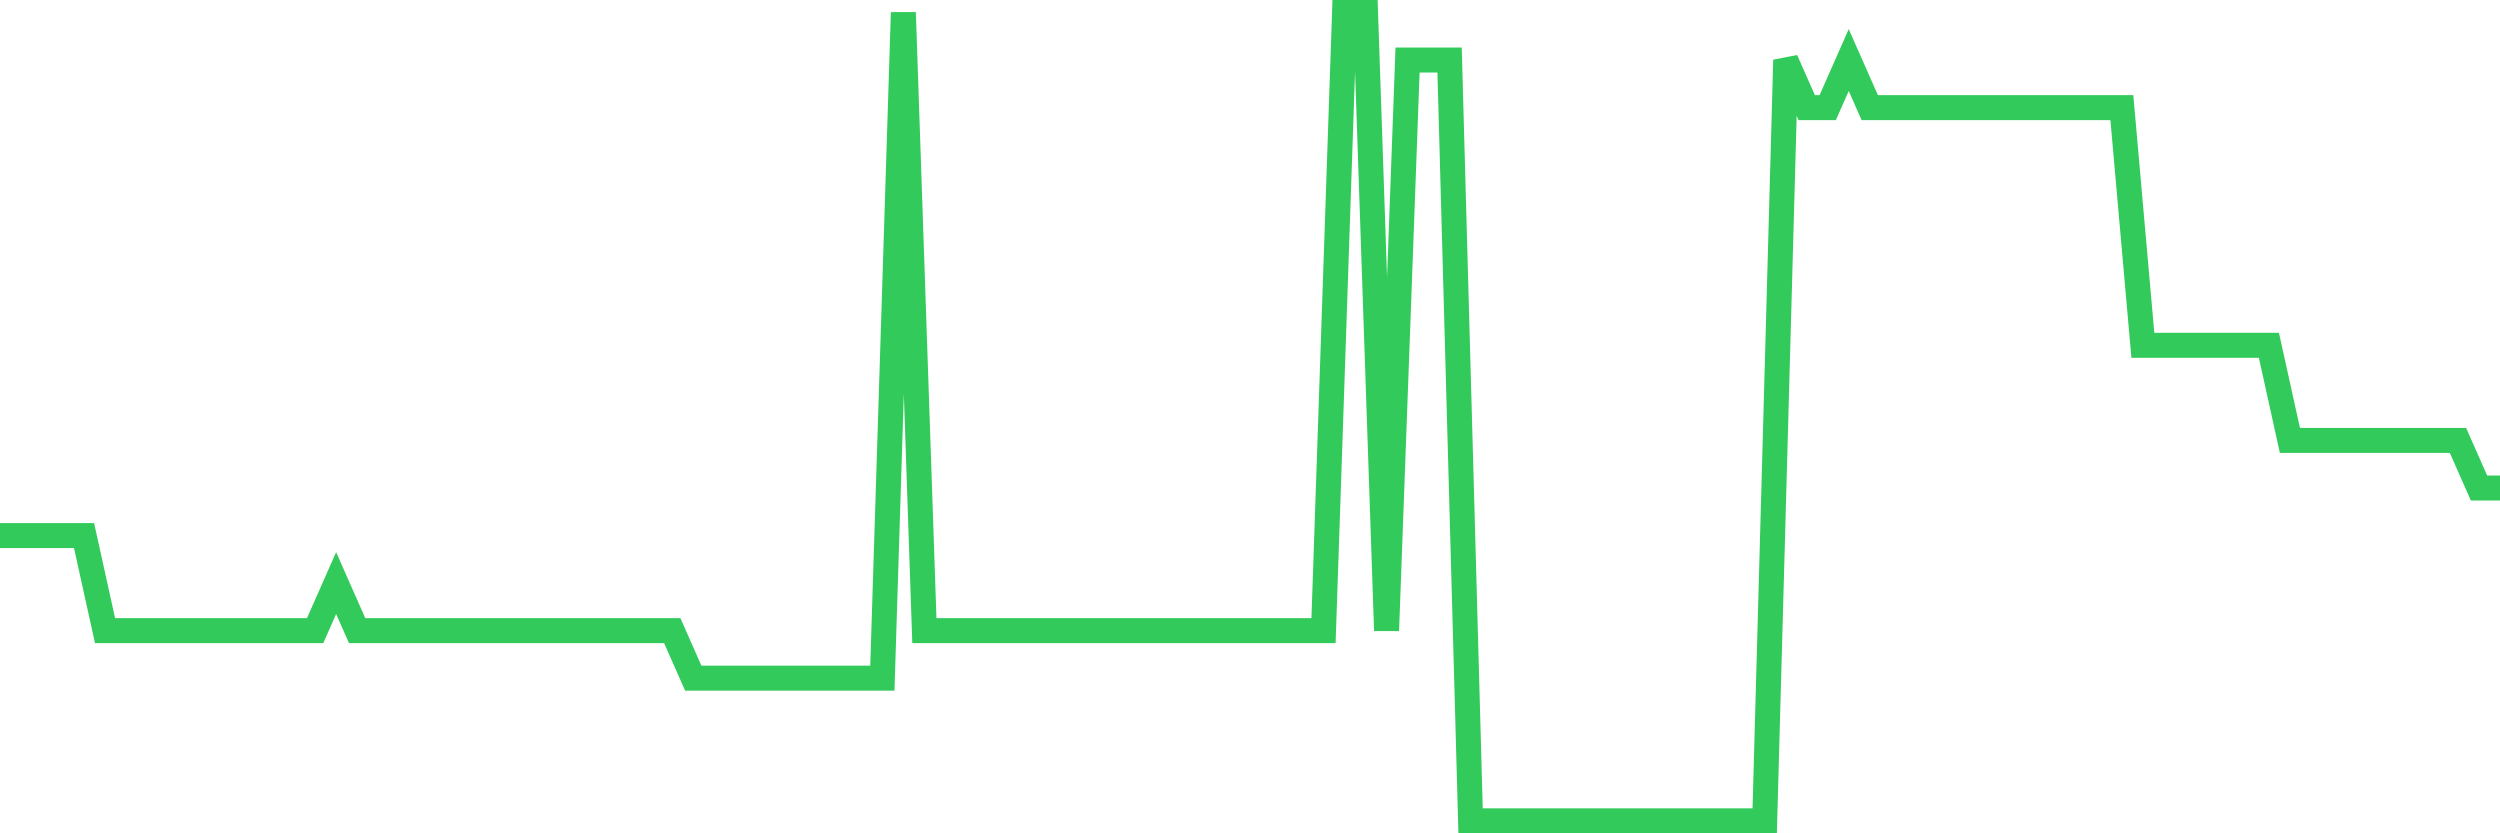 <svg
  xmlns="http://www.w3.org/2000/svg"
  xmlns:xlink="http://www.w3.org/1999/xlink"
  width="120"
  height="40"
  viewBox="0 0 120 40"
  preserveAspectRatio="none"
>
  <polyline
    points="0,25.706 1.008,25.706 2.017,25.706 3.025,25.706 4.034,25.706 5.042,30.271 6.05,30.271 7.059,30.271 8.067,30.271 9.076,30.271 10.084,30.271 11.092,30.271 12.101,30.271 13.109,30.271 14.118,30.271 15.126,30.271 16.134,27.988 17.143,30.271 18.151,30.271 19.16,30.271 20.168,30.271 21.176,30.271 22.185,30.271 23.193,30.271 24.202,30.271 25.21,30.271 26.218,30.271 27.227,30.271 28.235,30.271 29.244,30.271 30.252,30.271 31.261,30.271 32.269,30.271 33.277,32.553 34.286,32.553 35.294,32.553 36.303,32.553 37.311,32.553 38.319,32.553 39.328,32.553 40.336,32.553 41.345,32.553 42.353,32.553 43.361,0.6 44.37,30.271 45.378,30.271 46.387,30.271 47.395,30.271 48.403,30.271 49.412,30.271 50.42,30.271 51.429,30.271 52.437,30.271 53.445,30.271 54.454,30.271 55.462,30.271 56.471,30.271 57.479,30.271 58.487,30.271 59.496,30.271 60.504,30.271 61.513,30.271 62.521,30.271 63.529,30.271 64.538,0.6 65.546,0.6 66.555,30.271 67.563,2.882 68.571,2.882 69.58,2.882 70.588,39.4 71.597,39.4 72.605,39.4 73.613,39.4 74.622,39.4 75.63,39.4 76.639,39.4 77.647,39.4 78.655,39.4 79.664,39.4 80.672,39.4 81.681,39.4 82.689,39.4 83.697,39.4 84.706,39.4 85.714,2.882 86.723,5.165 87.731,5.165 88.739,2.882 89.748,5.165 90.756,5.165 91.765,5.165 92.773,5.165 93.782,5.165 94.79,5.165 95.798,5.165 96.807,5.165 97.815,5.165 98.824,5.165 99.832,5.165 100.84,5.165 101.849,5.165 102.857,16.576 103.866,16.576 104.874,16.576 105.882,16.576 106.891,16.576 107.899,16.576 108.908,16.576 109.916,21.141 110.924,21.141 111.933,21.141 112.941,21.141 113.95,21.141 114.958,21.141 115.966,21.141 116.975,21.141 117.983,21.141 118.992,23.424 120,23.424"
    fill="none"
    stroke="#32ca5b"
    stroke-width="1.2"
  >
  </polyline>
</svg>